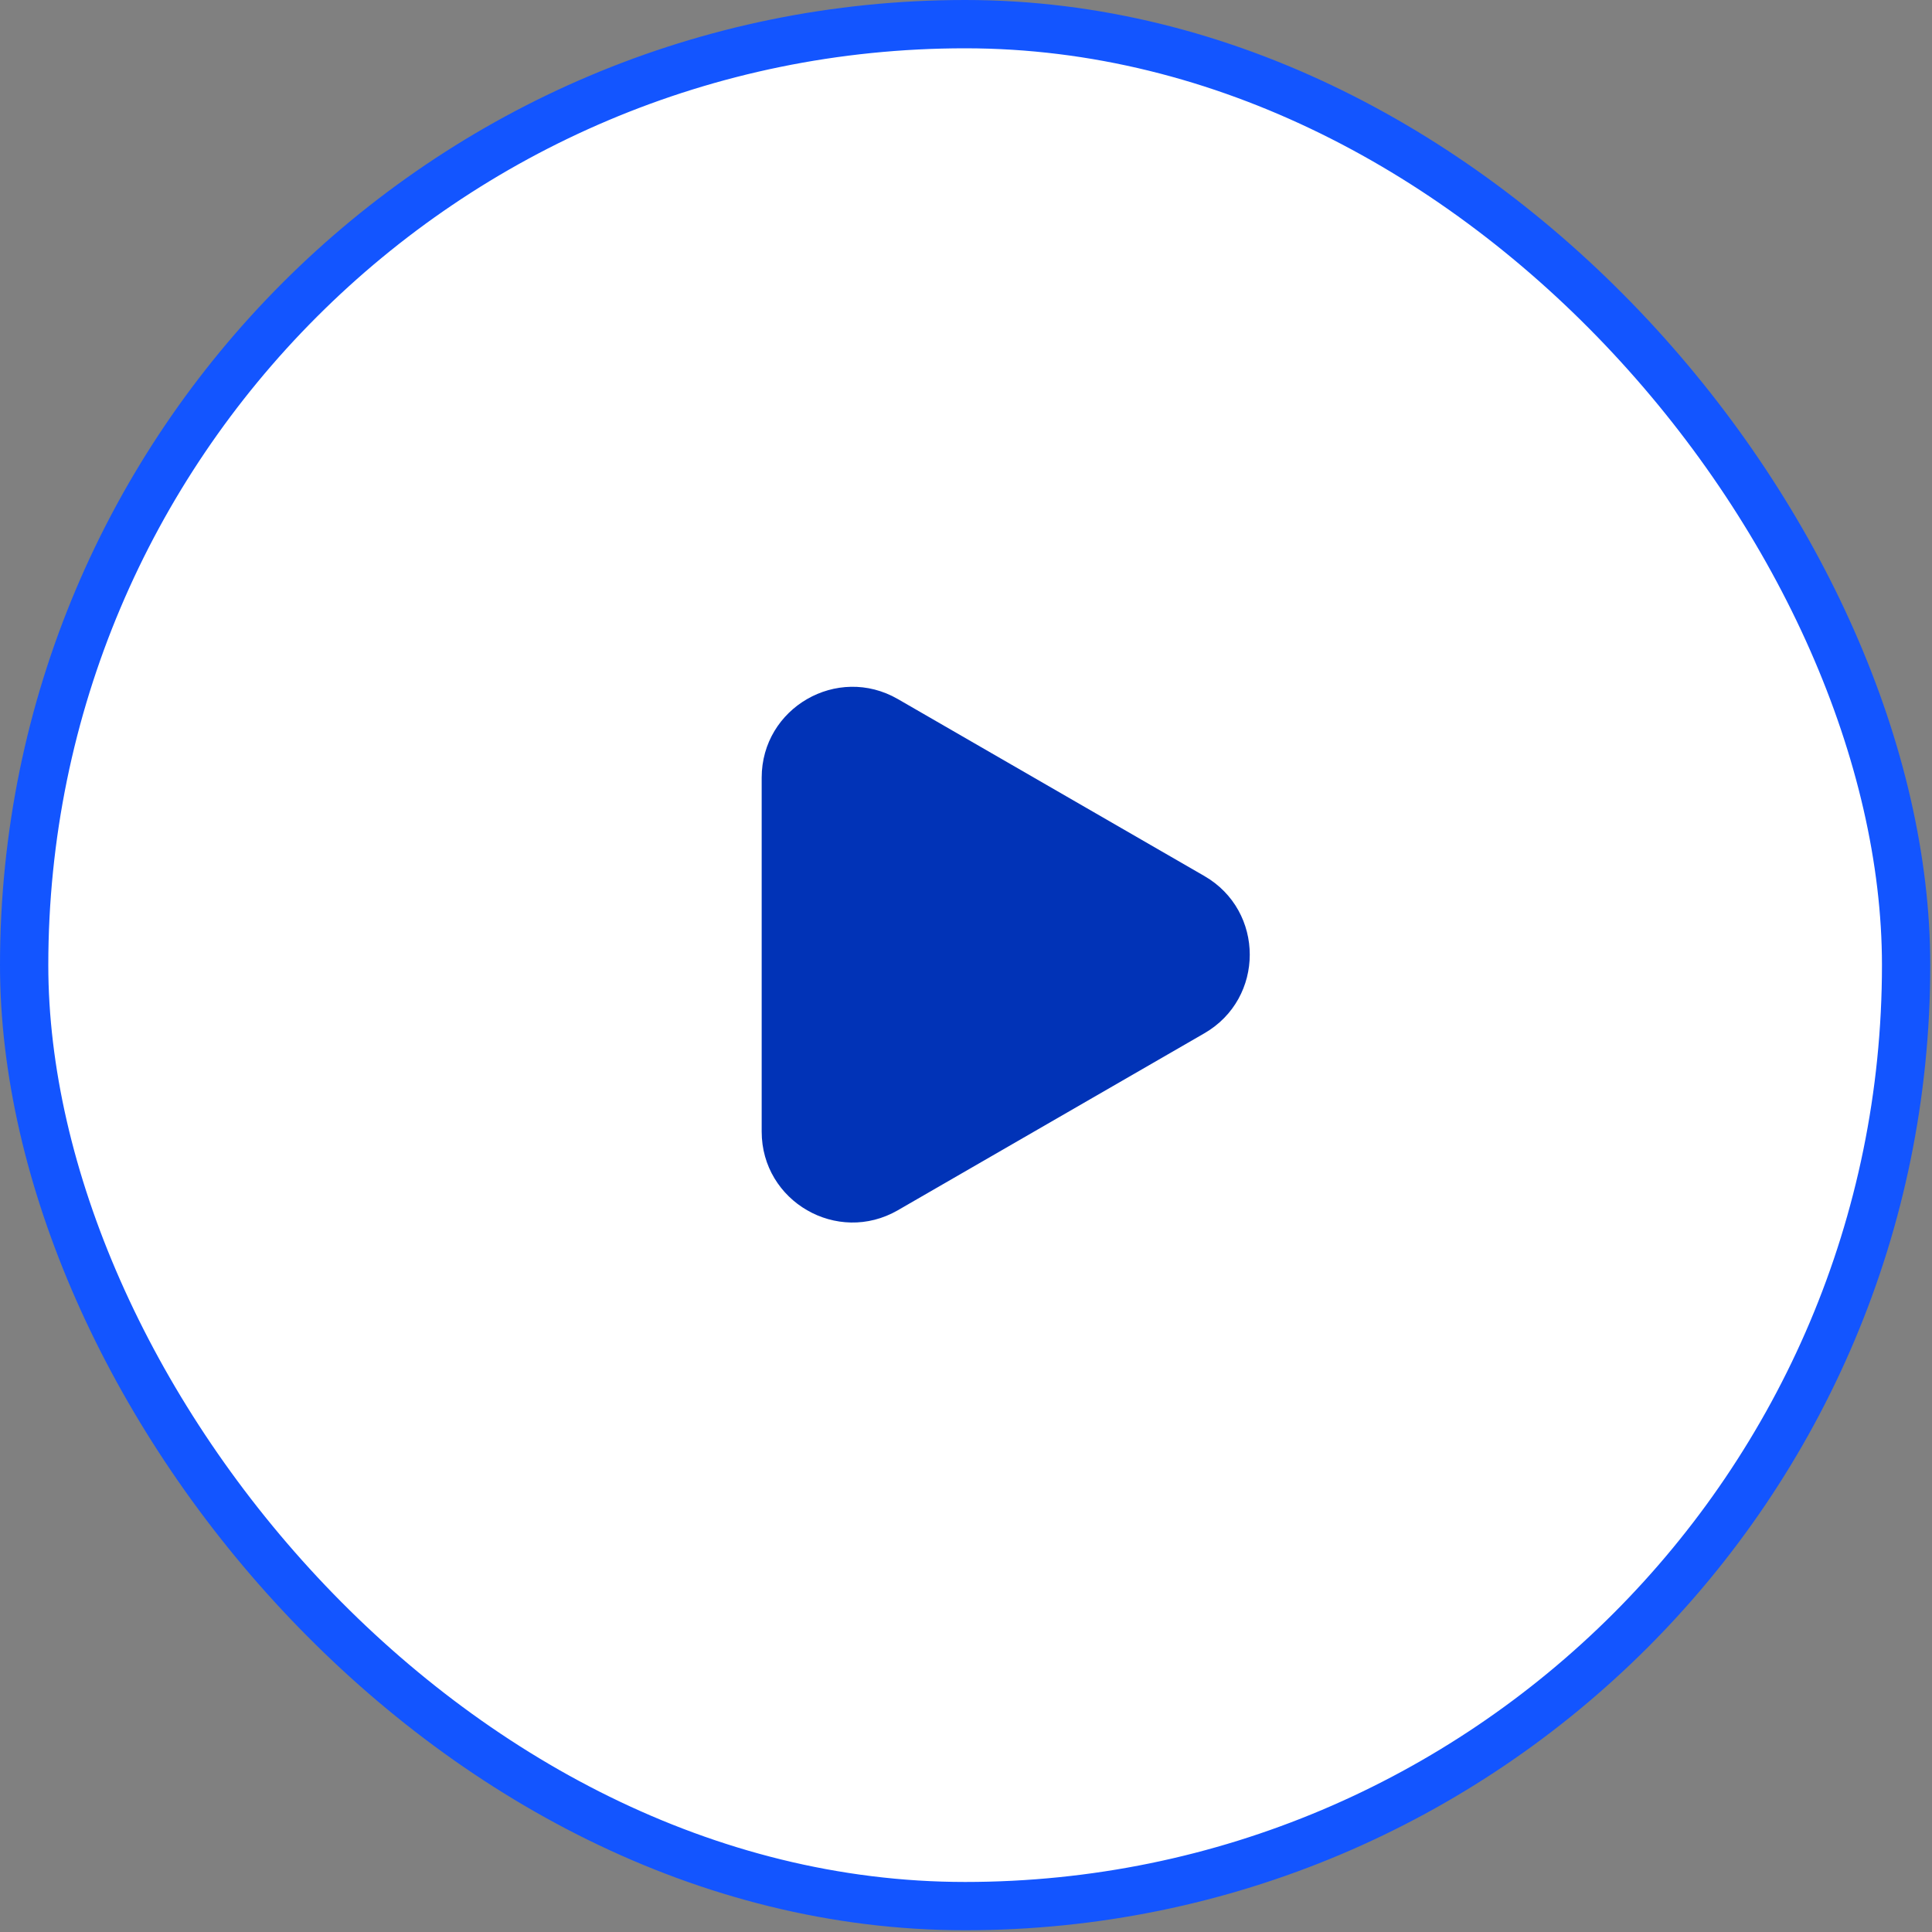 <svg width="160" height="160" viewBox="0 0 160 160" fill="none" xmlns="http://www.w3.org/2000/svg">
<rect x="0" y="0" width="160" height="160" fill="#808080" stroke="none"/>
<rect x="2" y="2" width="155.856" height="155.856" rx="77.928" fill="white"/>
<path d="M99.74 72.548C104.753 75.442 104.753 82.678 99.74 85.573L74.359 100.226C69.346 103.12 63.079 99.502 63.079 93.713L63.079 64.407C63.079 58.618 69.346 55 74.359 57.895L99.74 72.548Z" fill="#0133B7"/>
<rect x="2" y="2" width="155.856" height="155.856" rx="77.928" stroke="#1355FF" stroke-width="4"/>
</svg>
